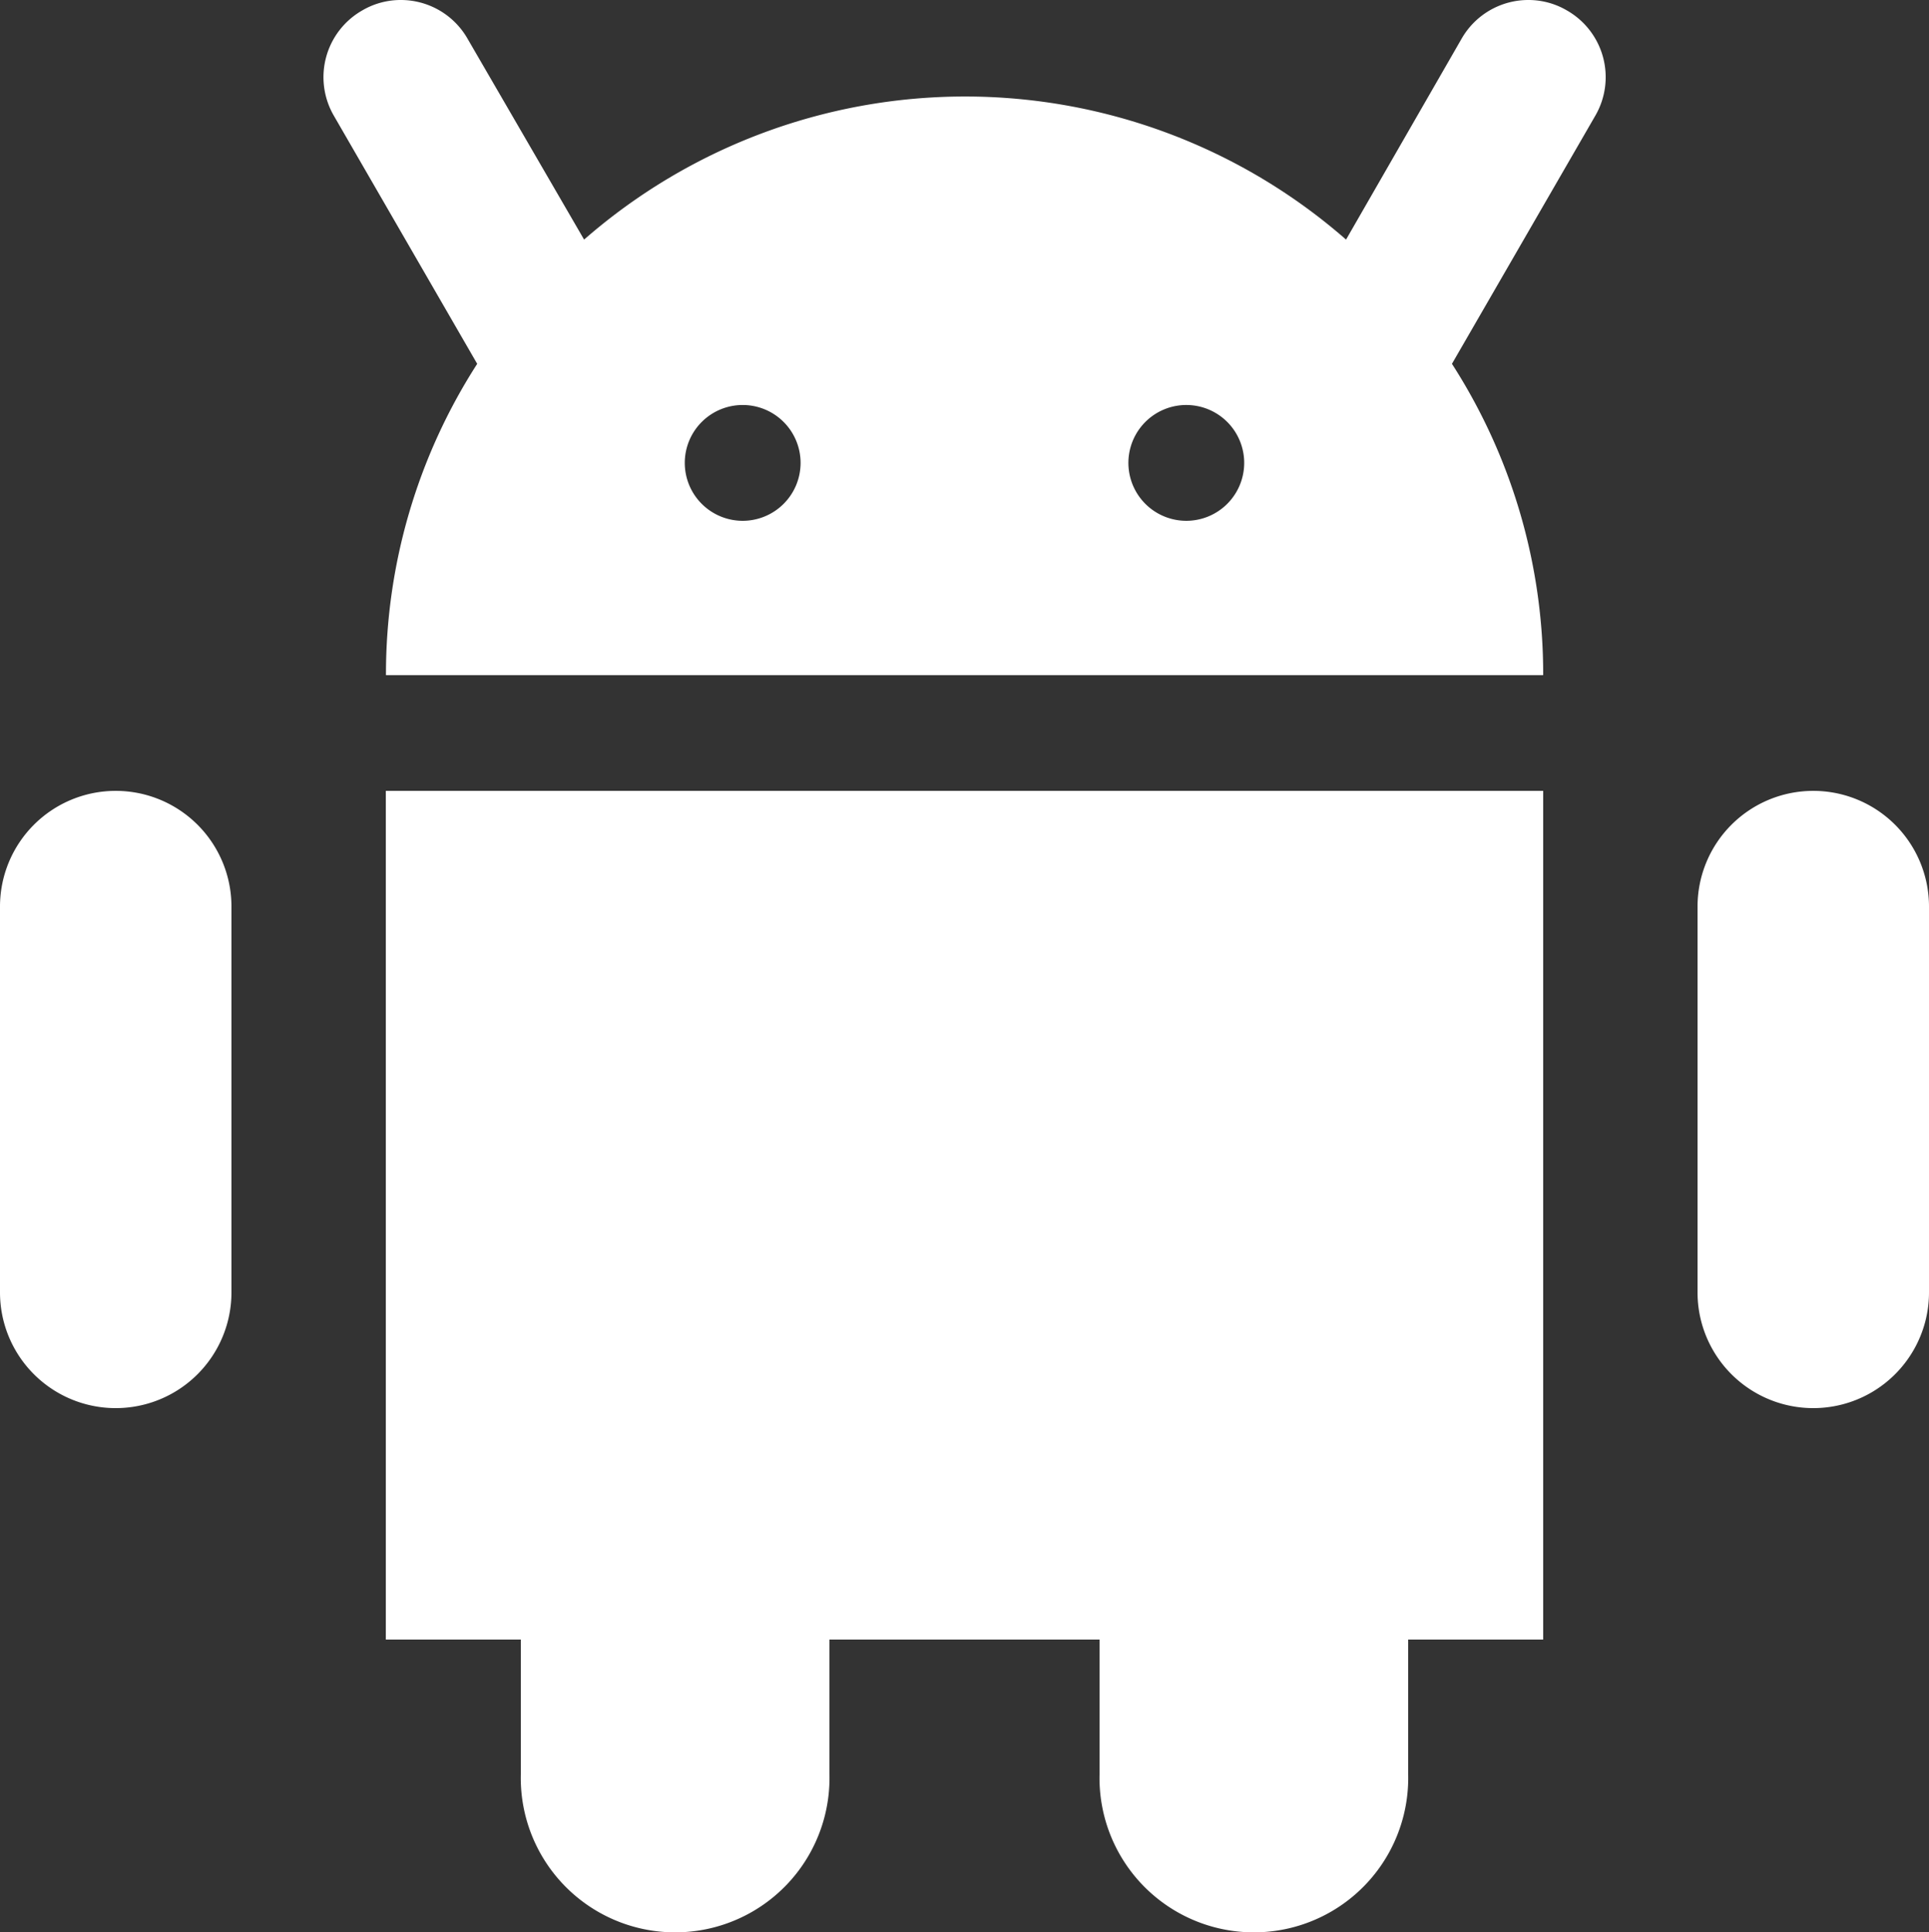 <svg id="android-ico" xmlns="http://www.w3.org/2000/svg" width="25.119" height="25.164" viewBox="0 0 25.119 25.164">
  <rect x="0" y="0" width="25.119" height="25.164" fill="#333333" stroke="none"/>
  <path id="Path_428" data-name="Path 428" d="M34,66.052h1.758V67.81a2.01,2.01,0,1,0,4.019,0V66.052h3.517V67.81a2.01,2.01,0,1,0,4.019,0V66.052h1.758V55H34Z" transform="translate(-28.976 -44.701)" fill="#fff"/>
  <path id="Path_429" data-name="Path 429" d="M46.959,14.136a.987.987,0,0,0-.5-.136,1,1,0,0,0-.869.5l-1.507,2.62a7.536,7.536,0,0,0-9.922,0l-1.52-2.62a1,1,0,0,0-.869-.5.987.987,0,0,0-.5.136,1,1,0,0,0-.369,1.372l1.866,3.23a7.463,7.463,0,0,0-1.188,4.054H46.65a7.463,7.463,0,0,0-1.188-4.054l1.866-3.23a1,1,0,0,0-.369-1.372ZM36.226,20.782a.754.754,0,1,1,.754-.754A.754.754,0,0,1,36.226,20.782Zm5.777,0a.754.754,0,1,1,.532-.22.754.754,0,0,1-.532.22Z" transform="translate(-26.555 -14)" fill="#fff"/>
  <path id="Path_430" data-name="Path 430" d="M103.507,55A1.507,1.507,0,0,0,102,56.507v5.024a1.507,1.507,0,0,0,3.014,0V56.507A1.507,1.507,0,0,0,103.507,55Z" transform="translate(-79.895 -44.701)" fill="#fff"/>
  <path id="Path_431" data-name="Path 431" d="M15.507,55A1.507,1.507,0,0,0,14,56.507v5.024a1.507,1.507,0,1,0,3.014,0V56.507A1.507,1.507,0,0,0,15.507,55Z" transform="translate(-14 -44.701)" fill="#fff"/>
</svg>
